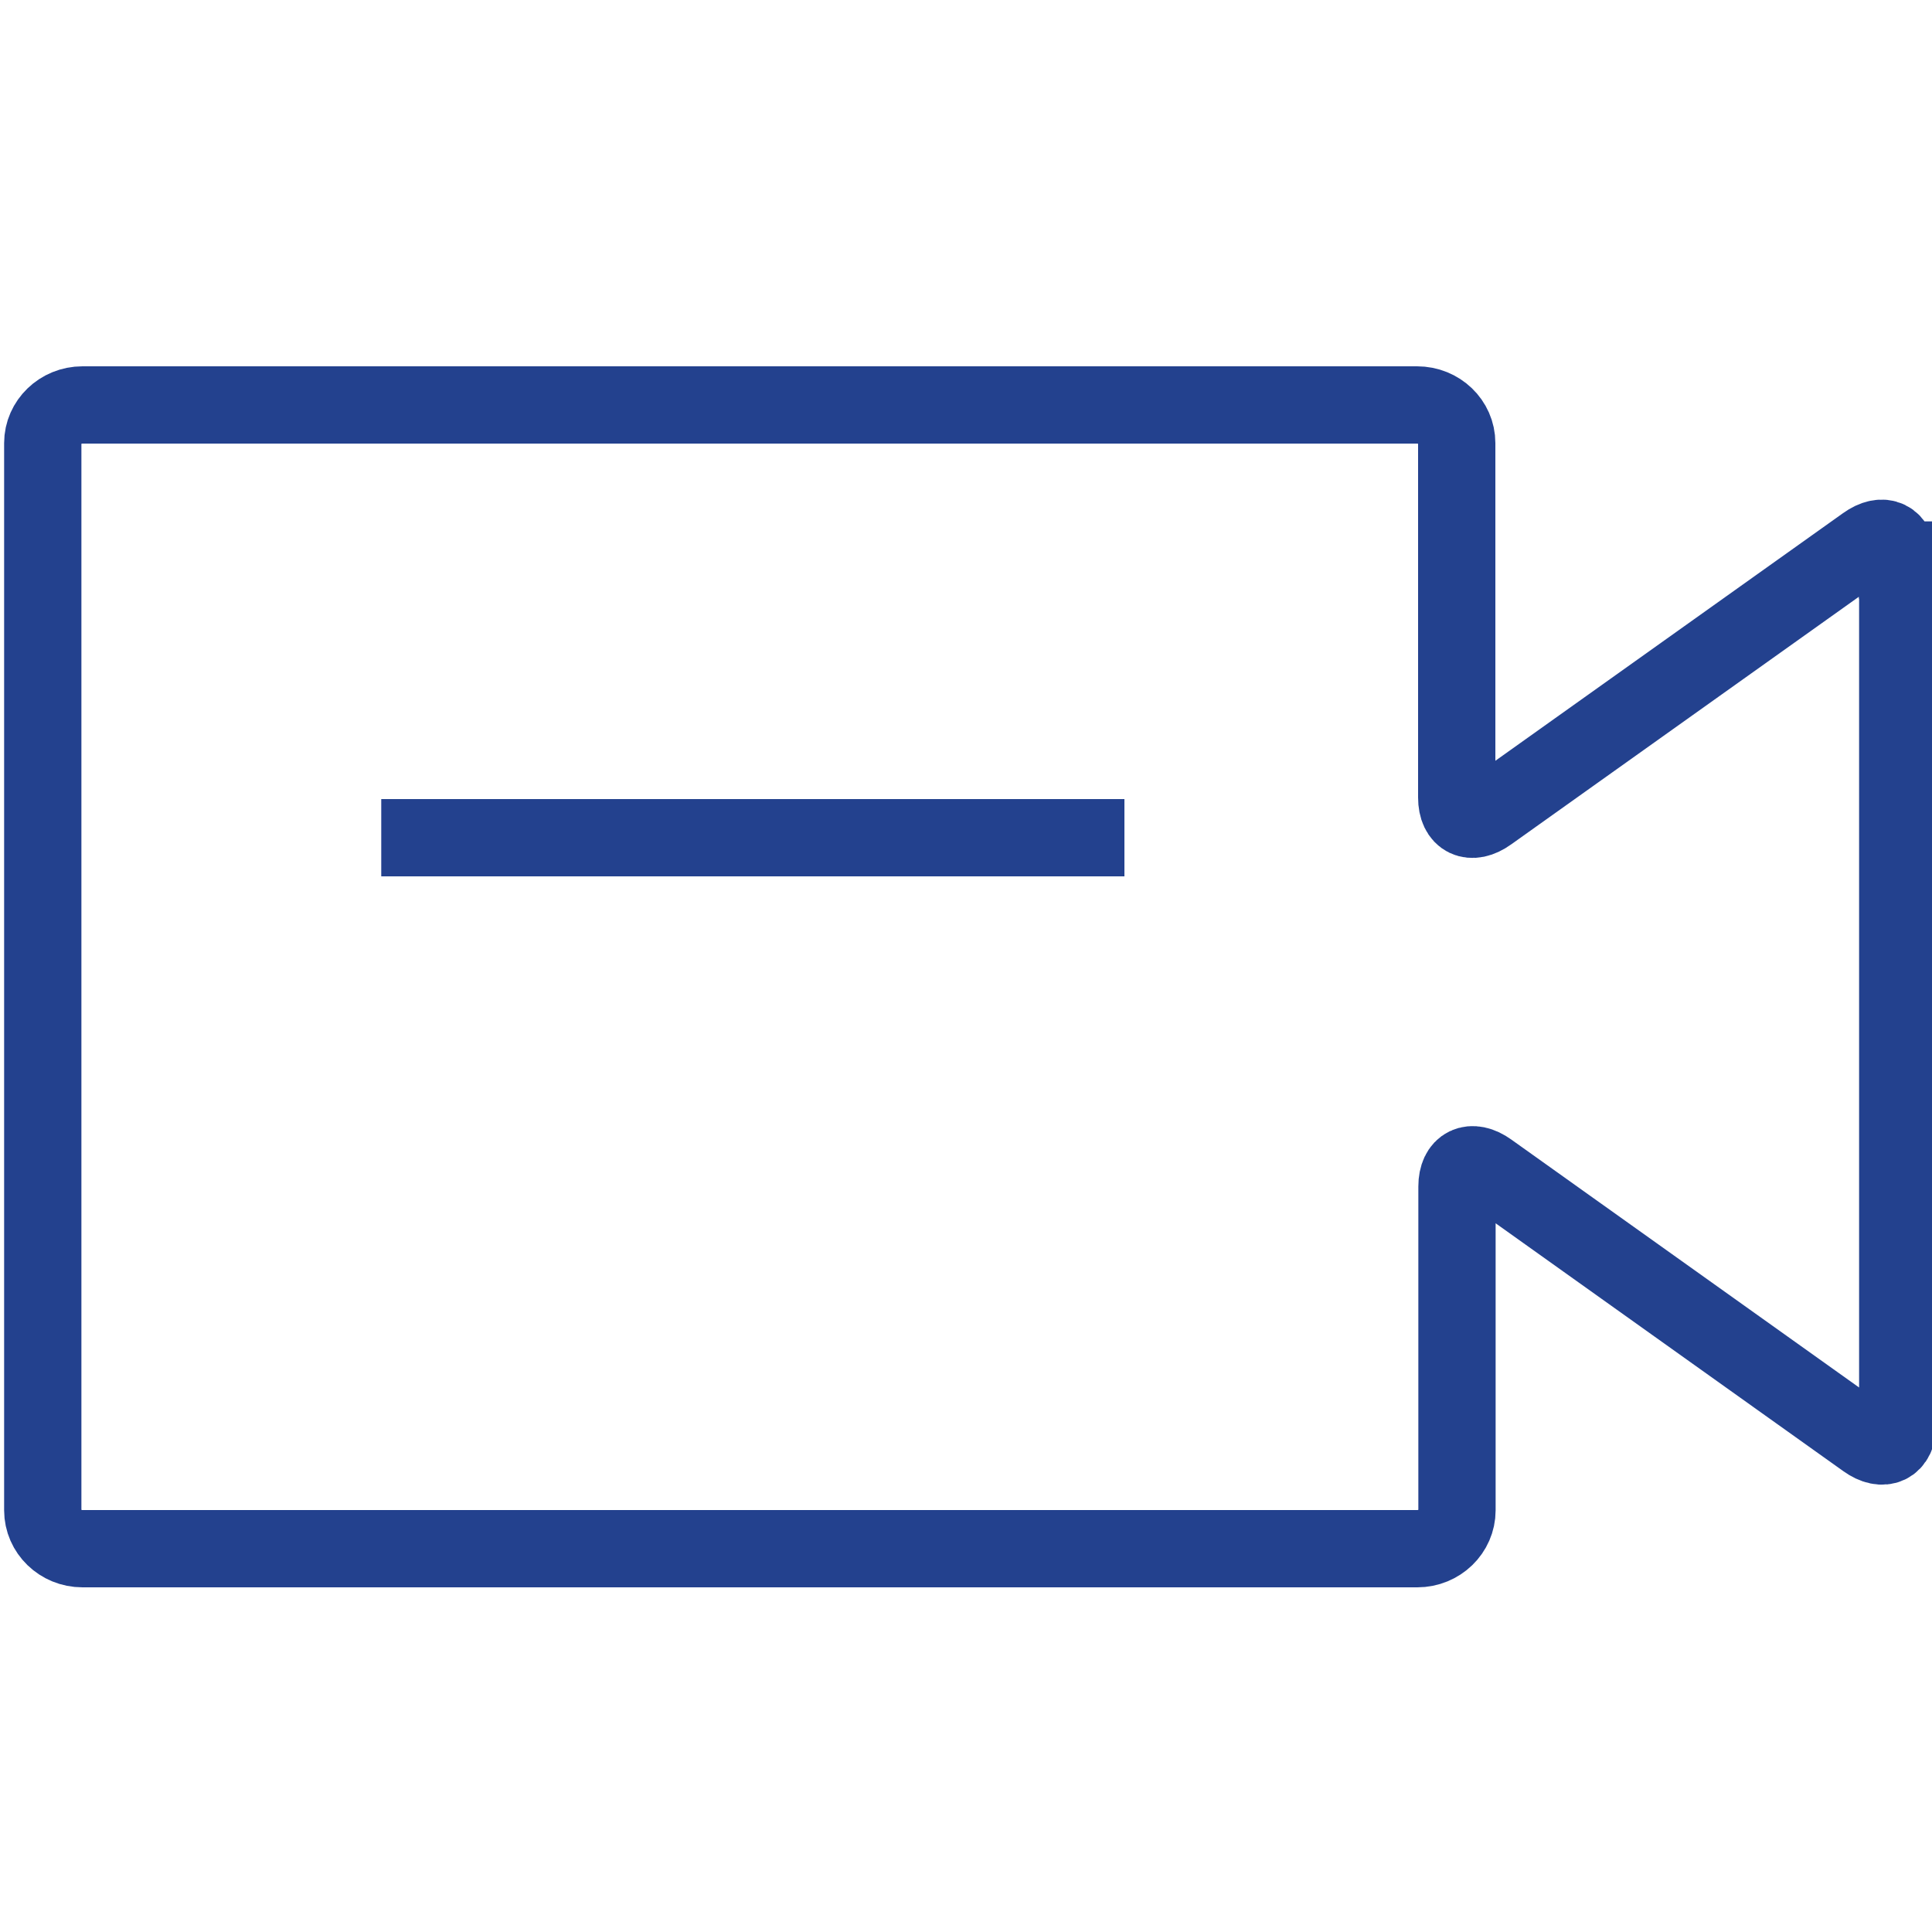 <?xml version="1.0" encoding="utf-8"?>
<!-- Generator: Adobe Illustrator 25.2.3, SVG Export Plug-In . SVG Version: 6.00 Build 0)  -->
<svg version="1.1" id="Layer_1" xmlns="http://www.w3.org/2000/svg" xmlns:xlink="http://www.w3.org/1999/xlink" x="0px" y="0px"
	 width="75px" height="75px" viewBox="0 0 75 75" style="enable-background:new 0 0 75 75;" xml:space="preserve">
<style type="text/css">
	.st0{fill:none;stroke:#23418E;stroke-width:3;stroke-miterlimit:10;}
	.st1{fill:#23418E;}
</style>
<g>
	<path class="st0" d="M73.66,21.74c0-0.82-0.56-1.09-1.24-0.6L57.79,31.56c-0.68,0.49-1.24,0.22-1.24-0.6V17.2
		c0-0.82-0.69-1.48-1.54-1.48H3.2c-0.85,0-1.54,0.67-1.54,1.48v41.43c0,0.82,0.69,1.49,1.54,1.49h51.82c0.85,0,1.54-0.67,1.54-1.49
		V46.06c0-0.82,0.56-1.09,1.24-0.6l14.63,10.43c0.68,0.49,1.24,0.22,1.24-0.6V21.74z M14.8,32.52h28.85"/>
</g>
</svg>
